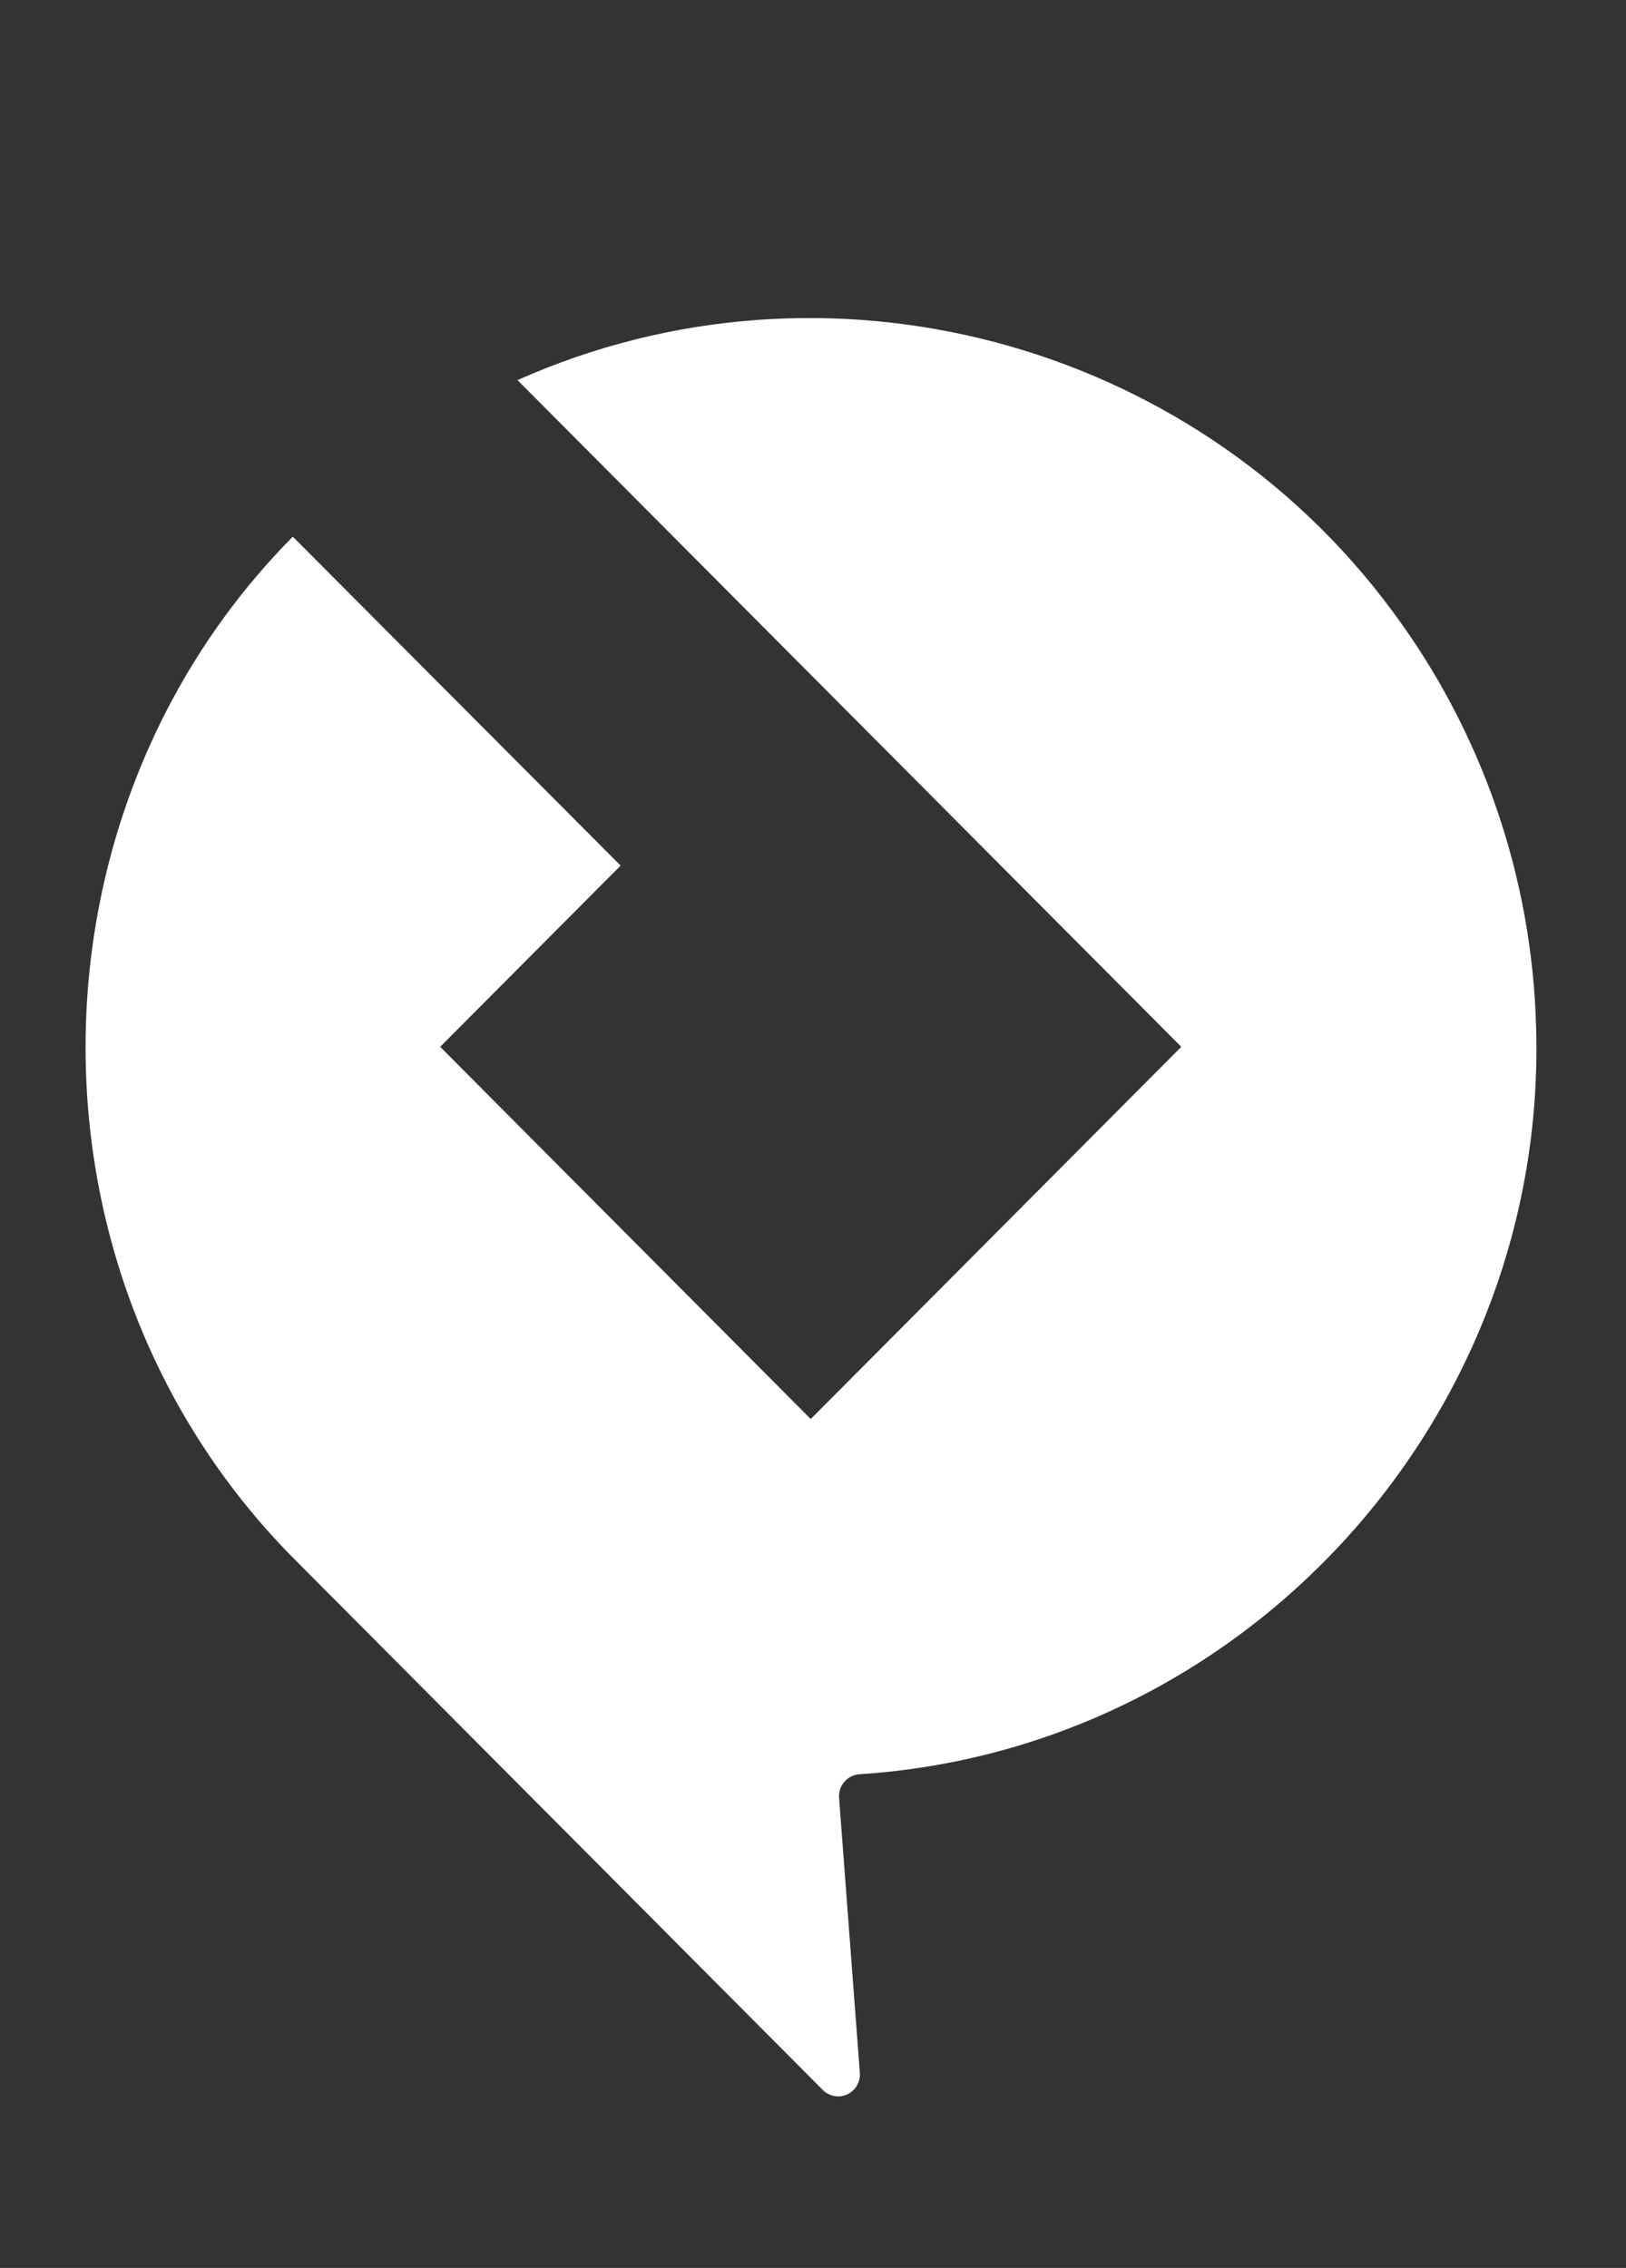 <svg width="38" height="53" viewBox="0 0 38 53" fill="none" xmlns="http://www.w3.org/2000/svg">
<rect x="0" y="0" width="38" height="53" fill="#333333" stroke="none"/>
<path d="M35.9 24.037C35.814 20.512 34.639 17.101 32.536 14.276V14.276C27.837 7.926 19.29 5.675 12.094 8.883L23.063 19.901L27.607 24.464L18.947 33.162L10.287 24.464L14.504 20.229L6.843 12.542C0.413 19.033 0.326 29.905 6.939 36.496C7.659 37.221 18.811 48.42 19.233 48.846L19.241 48.854C19.316 48.924 19.41 48.97 19.511 48.986C19.612 49.001 19.715 48.986 19.807 48.942C19.899 48.898 19.976 48.826 20.027 48.738C20.079 48.649 20.102 48.547 20.095 48.444V48.444L19.609 42.01C19.605 41.941 19.614 41.873 19.636 41.808C19.659 41.743 19.694 41.684 19.74 41.633C19.785 41.582 19.841 41.541 19.902 41.511C19.964 41.482 20.031 41.466 20.099 41.463C29.127 40.869 36.154 33.113 35.9 24.037Z" fill="#FFFFFF"/>
</svg>

